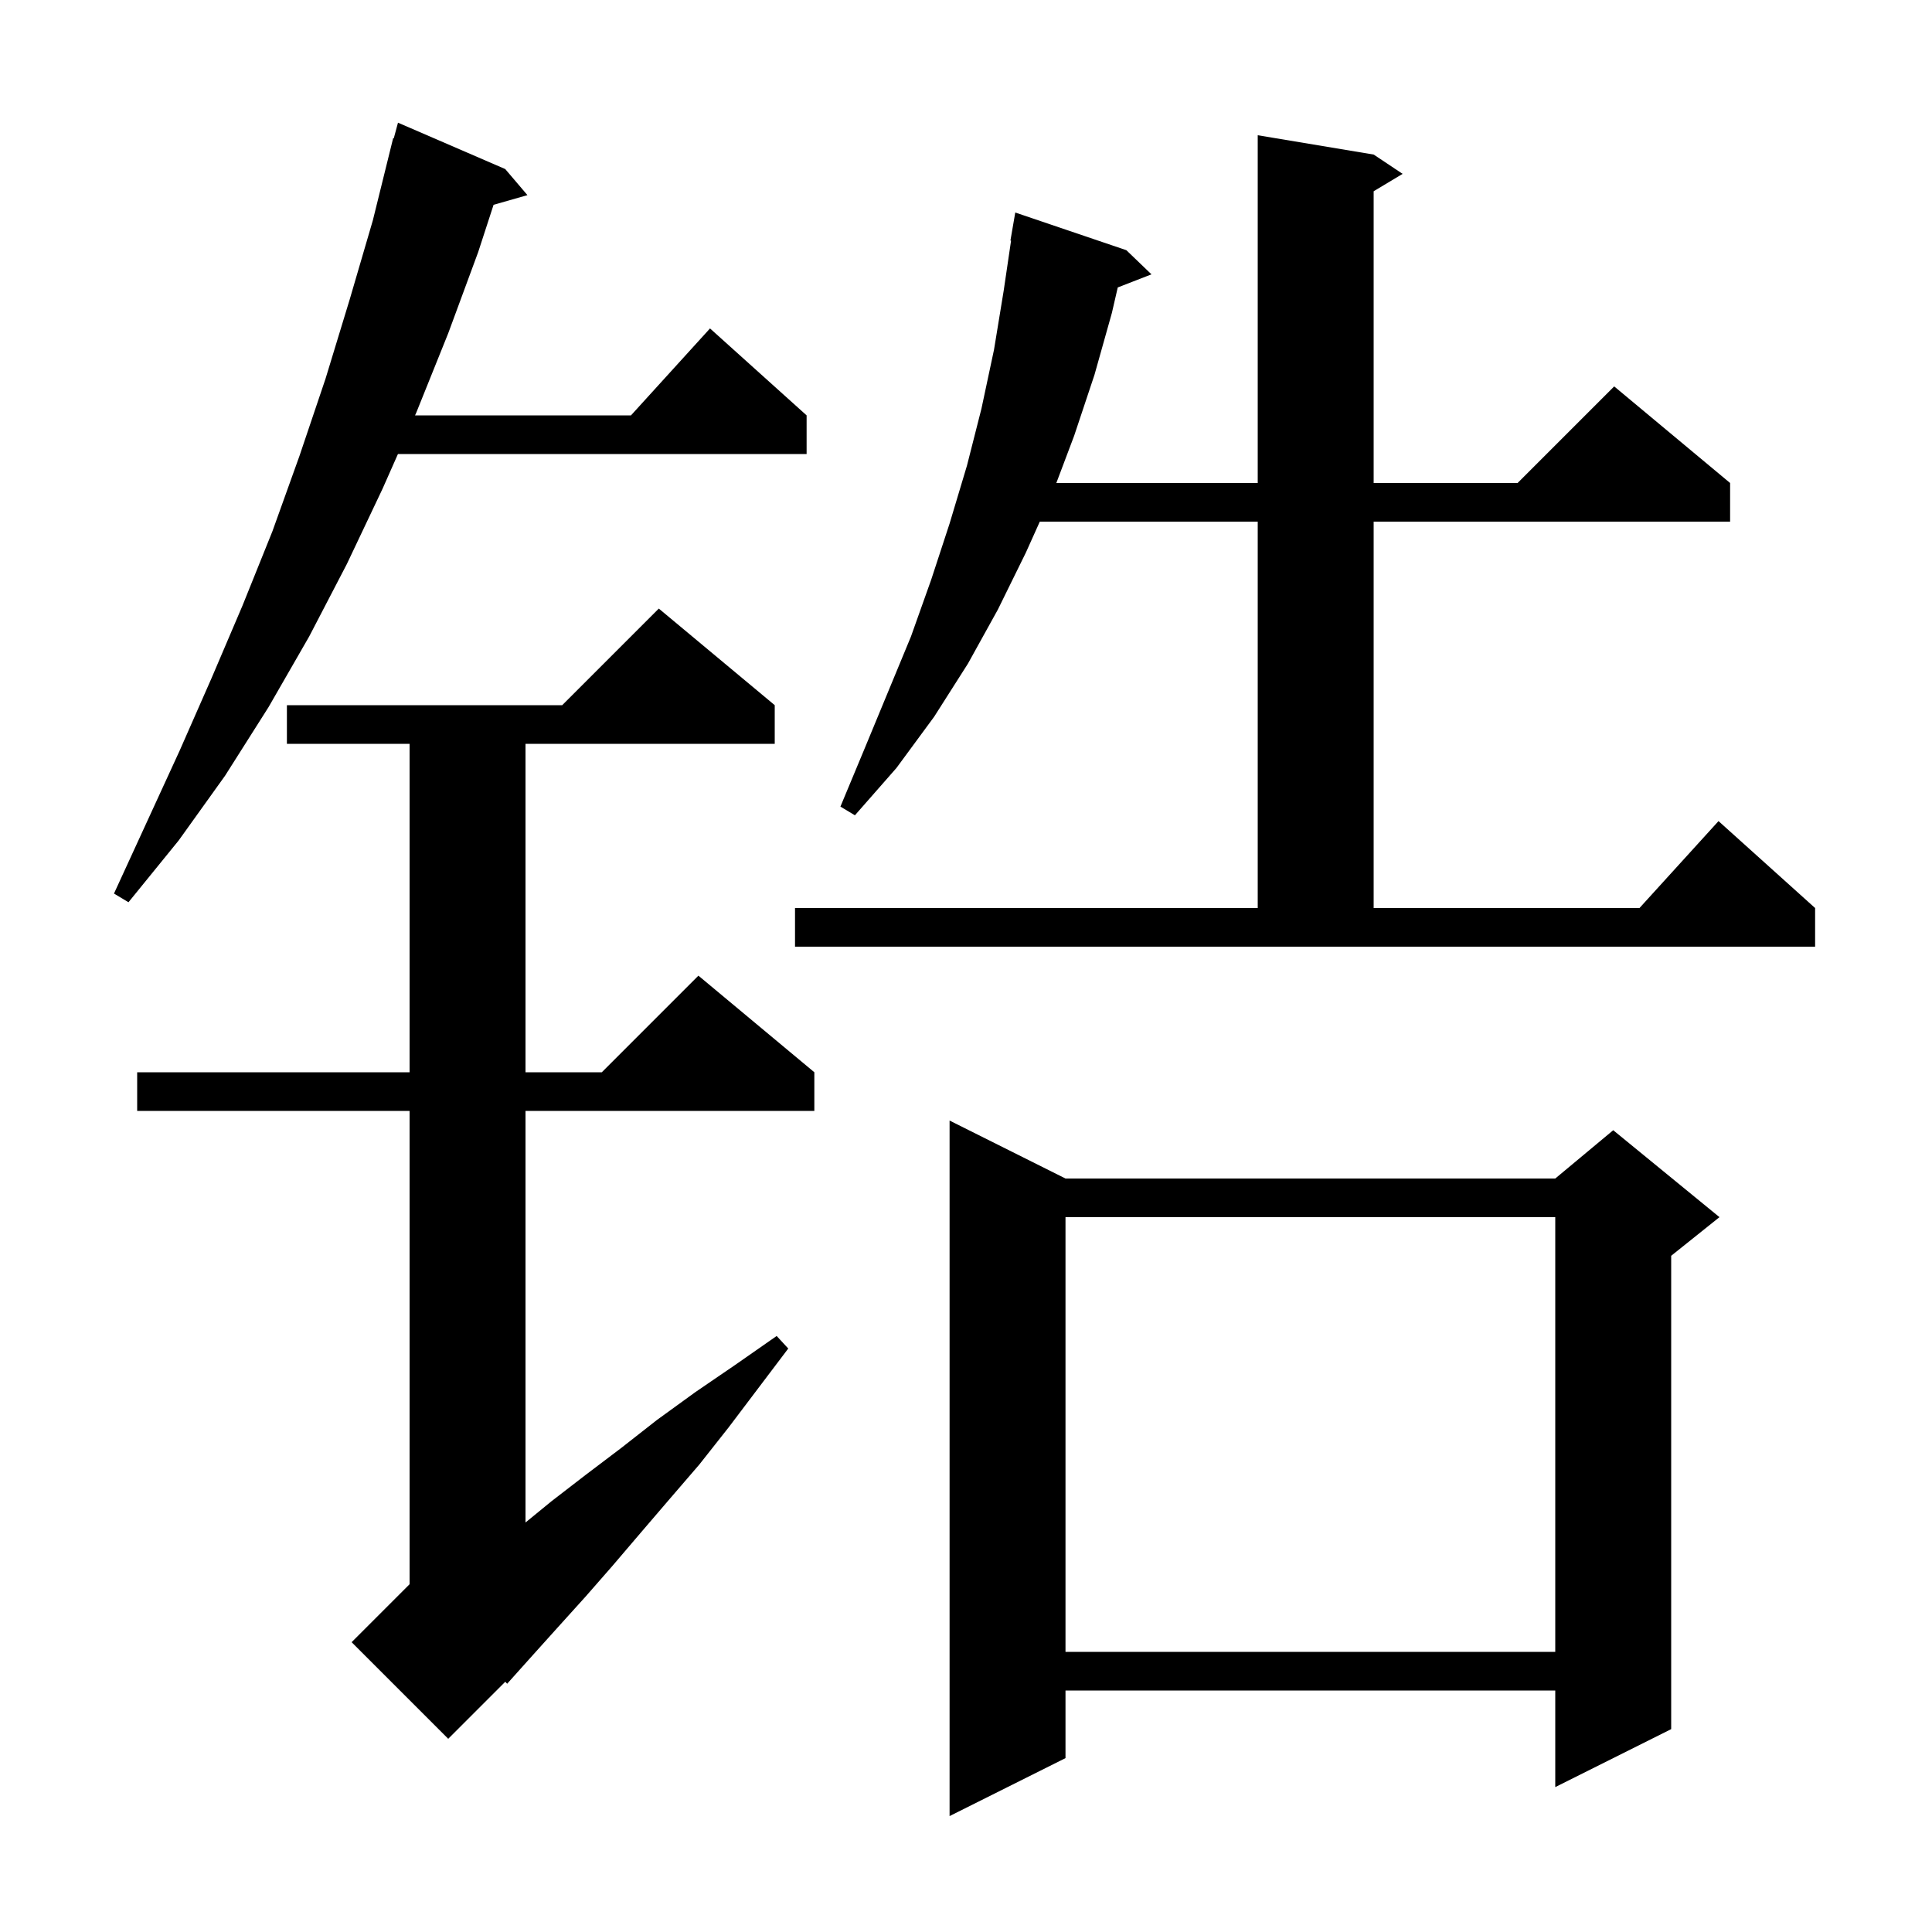 <svg xmlns="http://www.w3.org/2000/svg" xmlns:xlink="http://www.w3.org/1999/xlink" version="1.1" baseProfile="full" viewBox="0 0 200 200" width="200" height="200">
<g fill="black">
<path d="M 110.3 122.0 L 161.0 122.0 L 167.0 117.0 L 178.0 126.0 L 173.0 130.0 L 173.0 179.0 L 161.0 185.0 L 161.0 175.0 L 110.3 175.0 L 110.3 182.0 L 98.3 188.0 L 98.3 116.0 Z M 80.2 73.0 L 80.2 77.0 L 54.4 77.0 L 54.4 111.0 L 62.3 111.0 L 72.3 101.0 L 84.3 111.0 L 84.3 115.0 L 54.4 115.0 L 54.4 157.609 L 57.1 155.4 L 60.6 152.7 L 64.3 149.9 L 68.0 147.0 L 72.0 144.1 L 76.1 141.3 L 80.4 138.3 L 81.6 139.6 L 75.4 147.8 L 72.4 151.6 L 69.3 155.2 L 66.3 158.7 L 63.4 162.1 L 60.6 165.3 L 57.8 168.4 L 55.1 171.4 L 52.5 174.3 L 52.306 174.094 L 46.4 180.0 L 36.4 170.0 L 42.4 164.0 L 42.4 115.0 L 14.2 115.0 L 14.2 111.0 L 42.4 111.0 L 42.4 77.0 L 29.7 77.0 L 29.7 73.0 L 58.2 73.0 L 68.2 63.0 Z M 110.3 126.0 L 110.3 171.0 L 161.0 171.0 L 161.0 126.0 Z M 82.3 94.0 L 130.2 94.0 L 130.2 54.0 L 107.64 54.0 L 106.2 57.2 L 103.3 63.1 L 100.2 68.7 L 96.7 74.2 L 92.8 79.5 L 88.5 84.4 L 87.0 83.5 L 89.5 77.5 L 94.3 65.9 L 96.4 60.0 L 98.3 54.2 L 100.1 48.2 L 101.6 42.3 L 102.9 36.2 L 103.9 30.1 L 104.666 24.906 L 104.6 24.9 L 105.1 22.0 L 116.6 25.9 L 119.2 28.4 L 115.71 29.757 L 115.1 32.4 L 113.3 38.8 L 111.2 45.1 L 109.352 50.0 L 130.2 50.0 L 130.2 14.0 L 142.2 16.0 L 145.2 18.0 L 142.2 19.8 L 142.2 50.0 L 157.1 50.0 L 167.1 40.0 L 179.1 50.0 L 179.1 54.0 L 142.2 54.0 L 142.2 94.0 L 169.718 94.0 L 177.9 85.0 L 187.9 94.0 L 187.9 98.0 L 82.3 98.0 Z M 52.3 17.5 L 54.6 20.2 L 51.095 21.201 L 49.5 26.1 L 46.4 34.5 L 43.1 42.7 L 42.967 43.0 L 65.318 43.0 L 73.5 34.0 L 83.5 43.0 L 83.5 47.0 L 41.195 47.0 L 39.6 50.6 L 35.9 58.4 L 32.0 65.9 L 27.8 73.2 L 23.3 80.3 L 18.5 87.0 L 13.3 93.4 L 11.8 92.5 L 18.6 77.7 L 21.9 70.2 L 25.1 62.7 L 28.2 55.0 L 31.0 47.2 L 33.7 39.2 L 36.2 31.0 L 38.6 22.8 L 40.7 14.3 L 40.764 14.318 L 41.2 12.7 Z " />
</g>
</svg>

